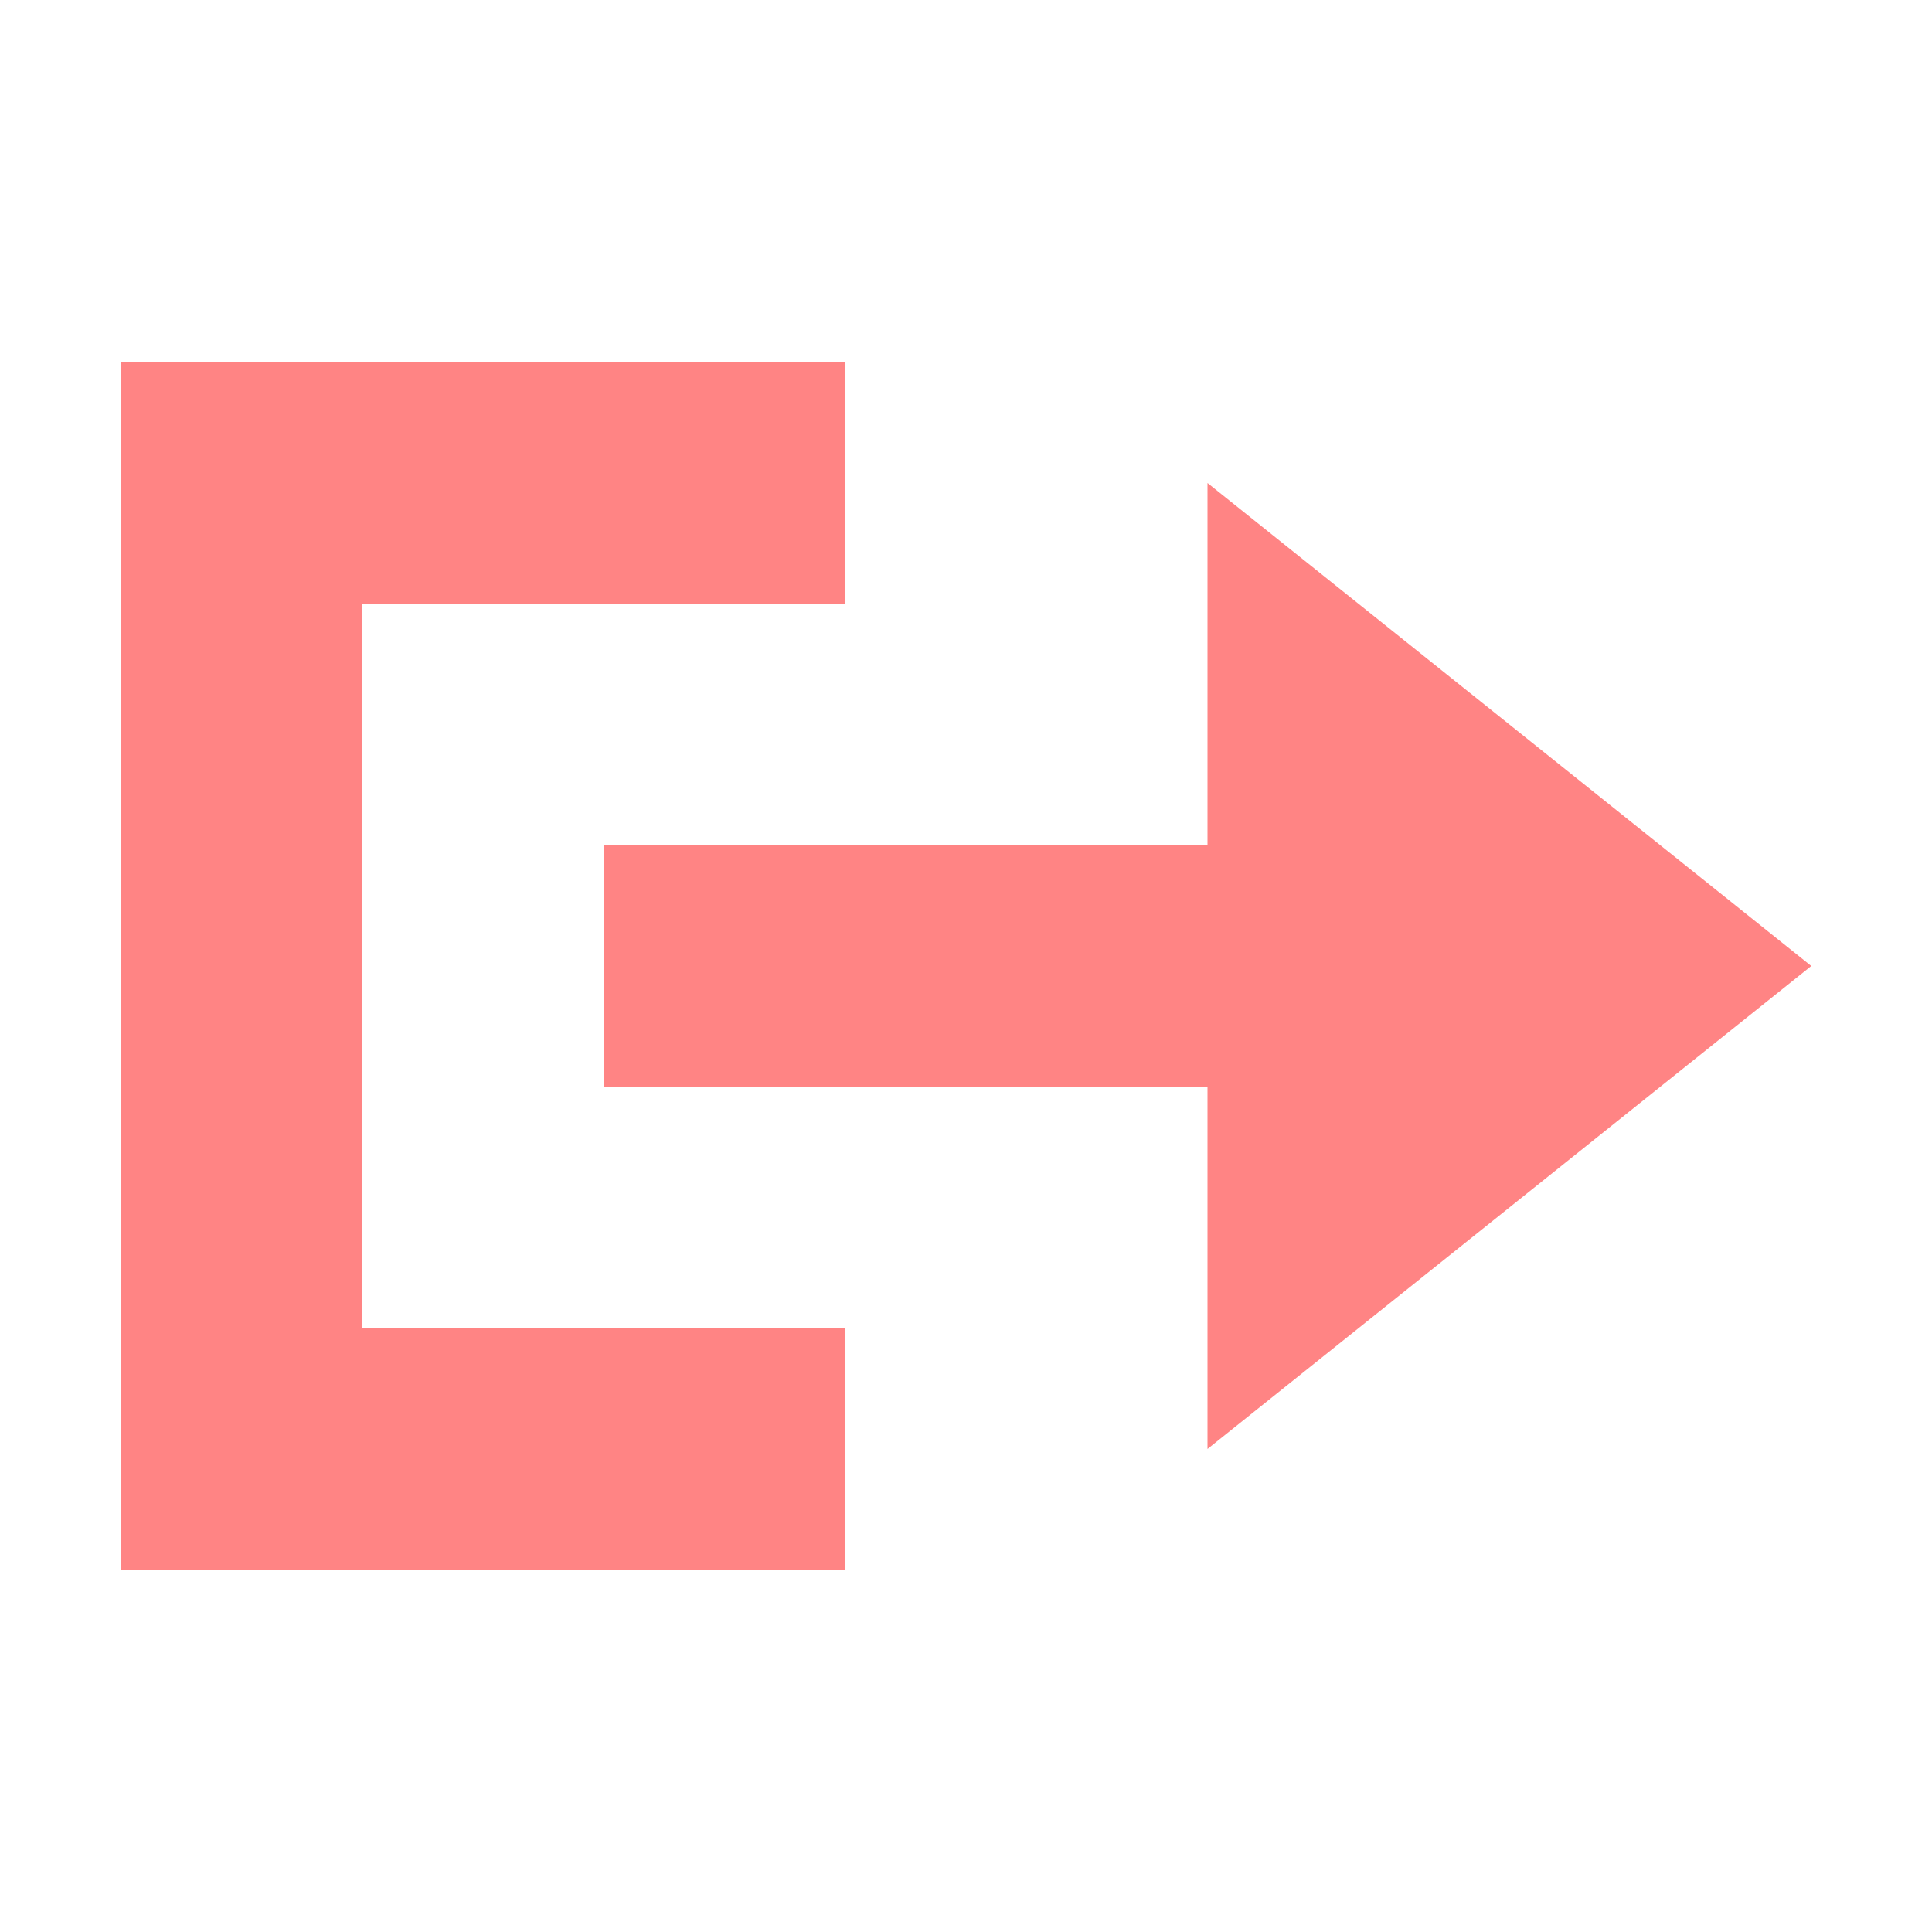 <svg width="16" height="16" version="1.1" viewBox="0 0 16 16" xmlns="http://www.w3.org/2000/svg">
<g transform="translate(0 -1036.4)">
<path transform="translate(0 1036.4)" d="m1 3v10h2 4v-2h-4v-6h4v-2h-4-2zm9 1v3h-5v2h5v3l2.5-2 2.5-2-2.5-2-2.5-2z" fill="#ff8484"/>
</g>
</svg>

